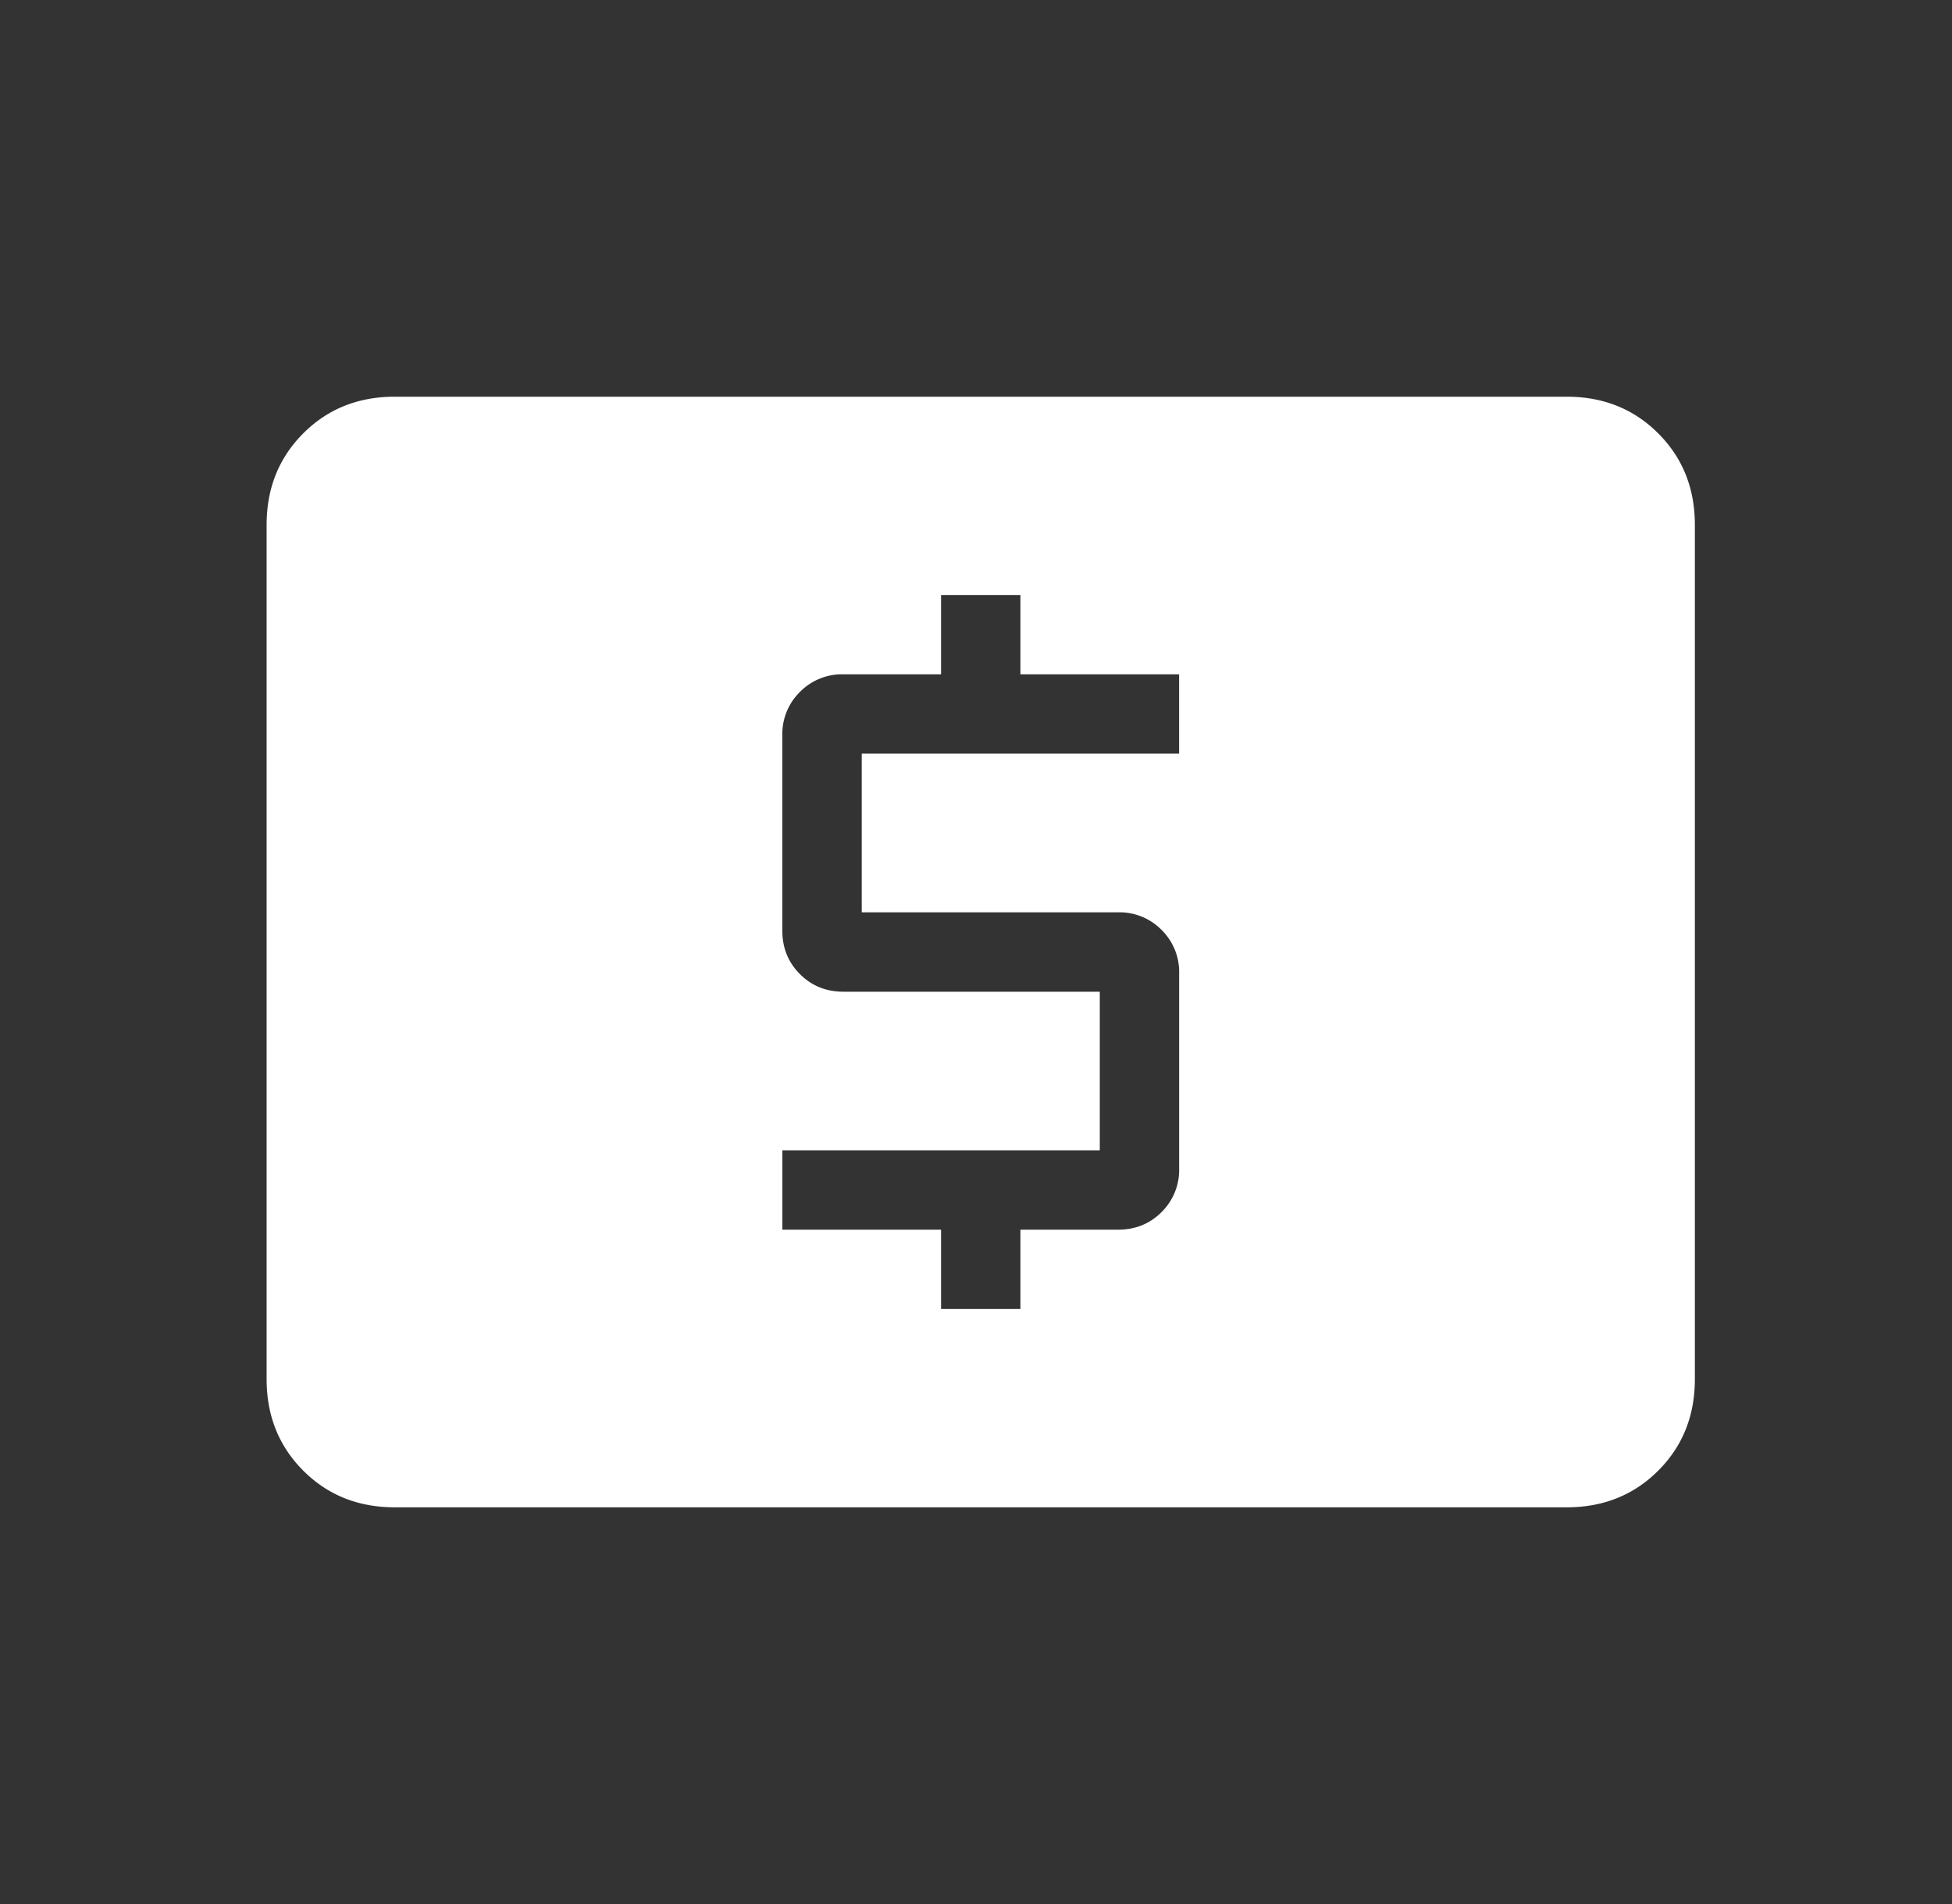<svg xmlns="http://www.w3.org/2000/svg" width="41" height="40" fill="none"><rect width="100%" height="100%" fill="#333333" stroke="none"/><mask id="a" width="41" height="41" x="0" y="-1" maskUnits="userSpaceOnUse" style="mask-type:alpha"><path fill="#D9D9D9" d="M.6 0h40v40H.6z"/></mask><g mask="url(#a)"><path fill="#fff" d="M19.766 27.5h1.667v-1.667h2.051c.363 0 .668-.123.913-.369a1.24 1.24 0 0 0 .37-.913v-4.102a1.24 1.24 0 0 0-.37-.914 1.24 1.24 0 0 0-.913-.369H18.1v-3.333h6.666v-1.667h-3.333V12.5h-1.667v1.666h-2.051a1.24 1.24 0 0 0-.913.37 1.24 1.24 0 0 0-.37.912v4.103c0 .363.124.668.37.913.245.246.55.37.913.37H23.1v3.332h-6.667v1.667h3.333V27.5ZM8.292 31.666c-.767 0-1.408-.256-1.922-.77-.513-.514-.77-1.155-.77-1.922V11.026c0-.768.257-1.408.77-1.922.514-.514 1.155-.77 1.922-.77h24.615c.767 0 1.408.256 1.922.77s.77 1.154.77 1.922v17.948c0 .767-.256 1.408-.77 1.922s-1.155.77-1.922.77H8.292Z"/></g></svg>